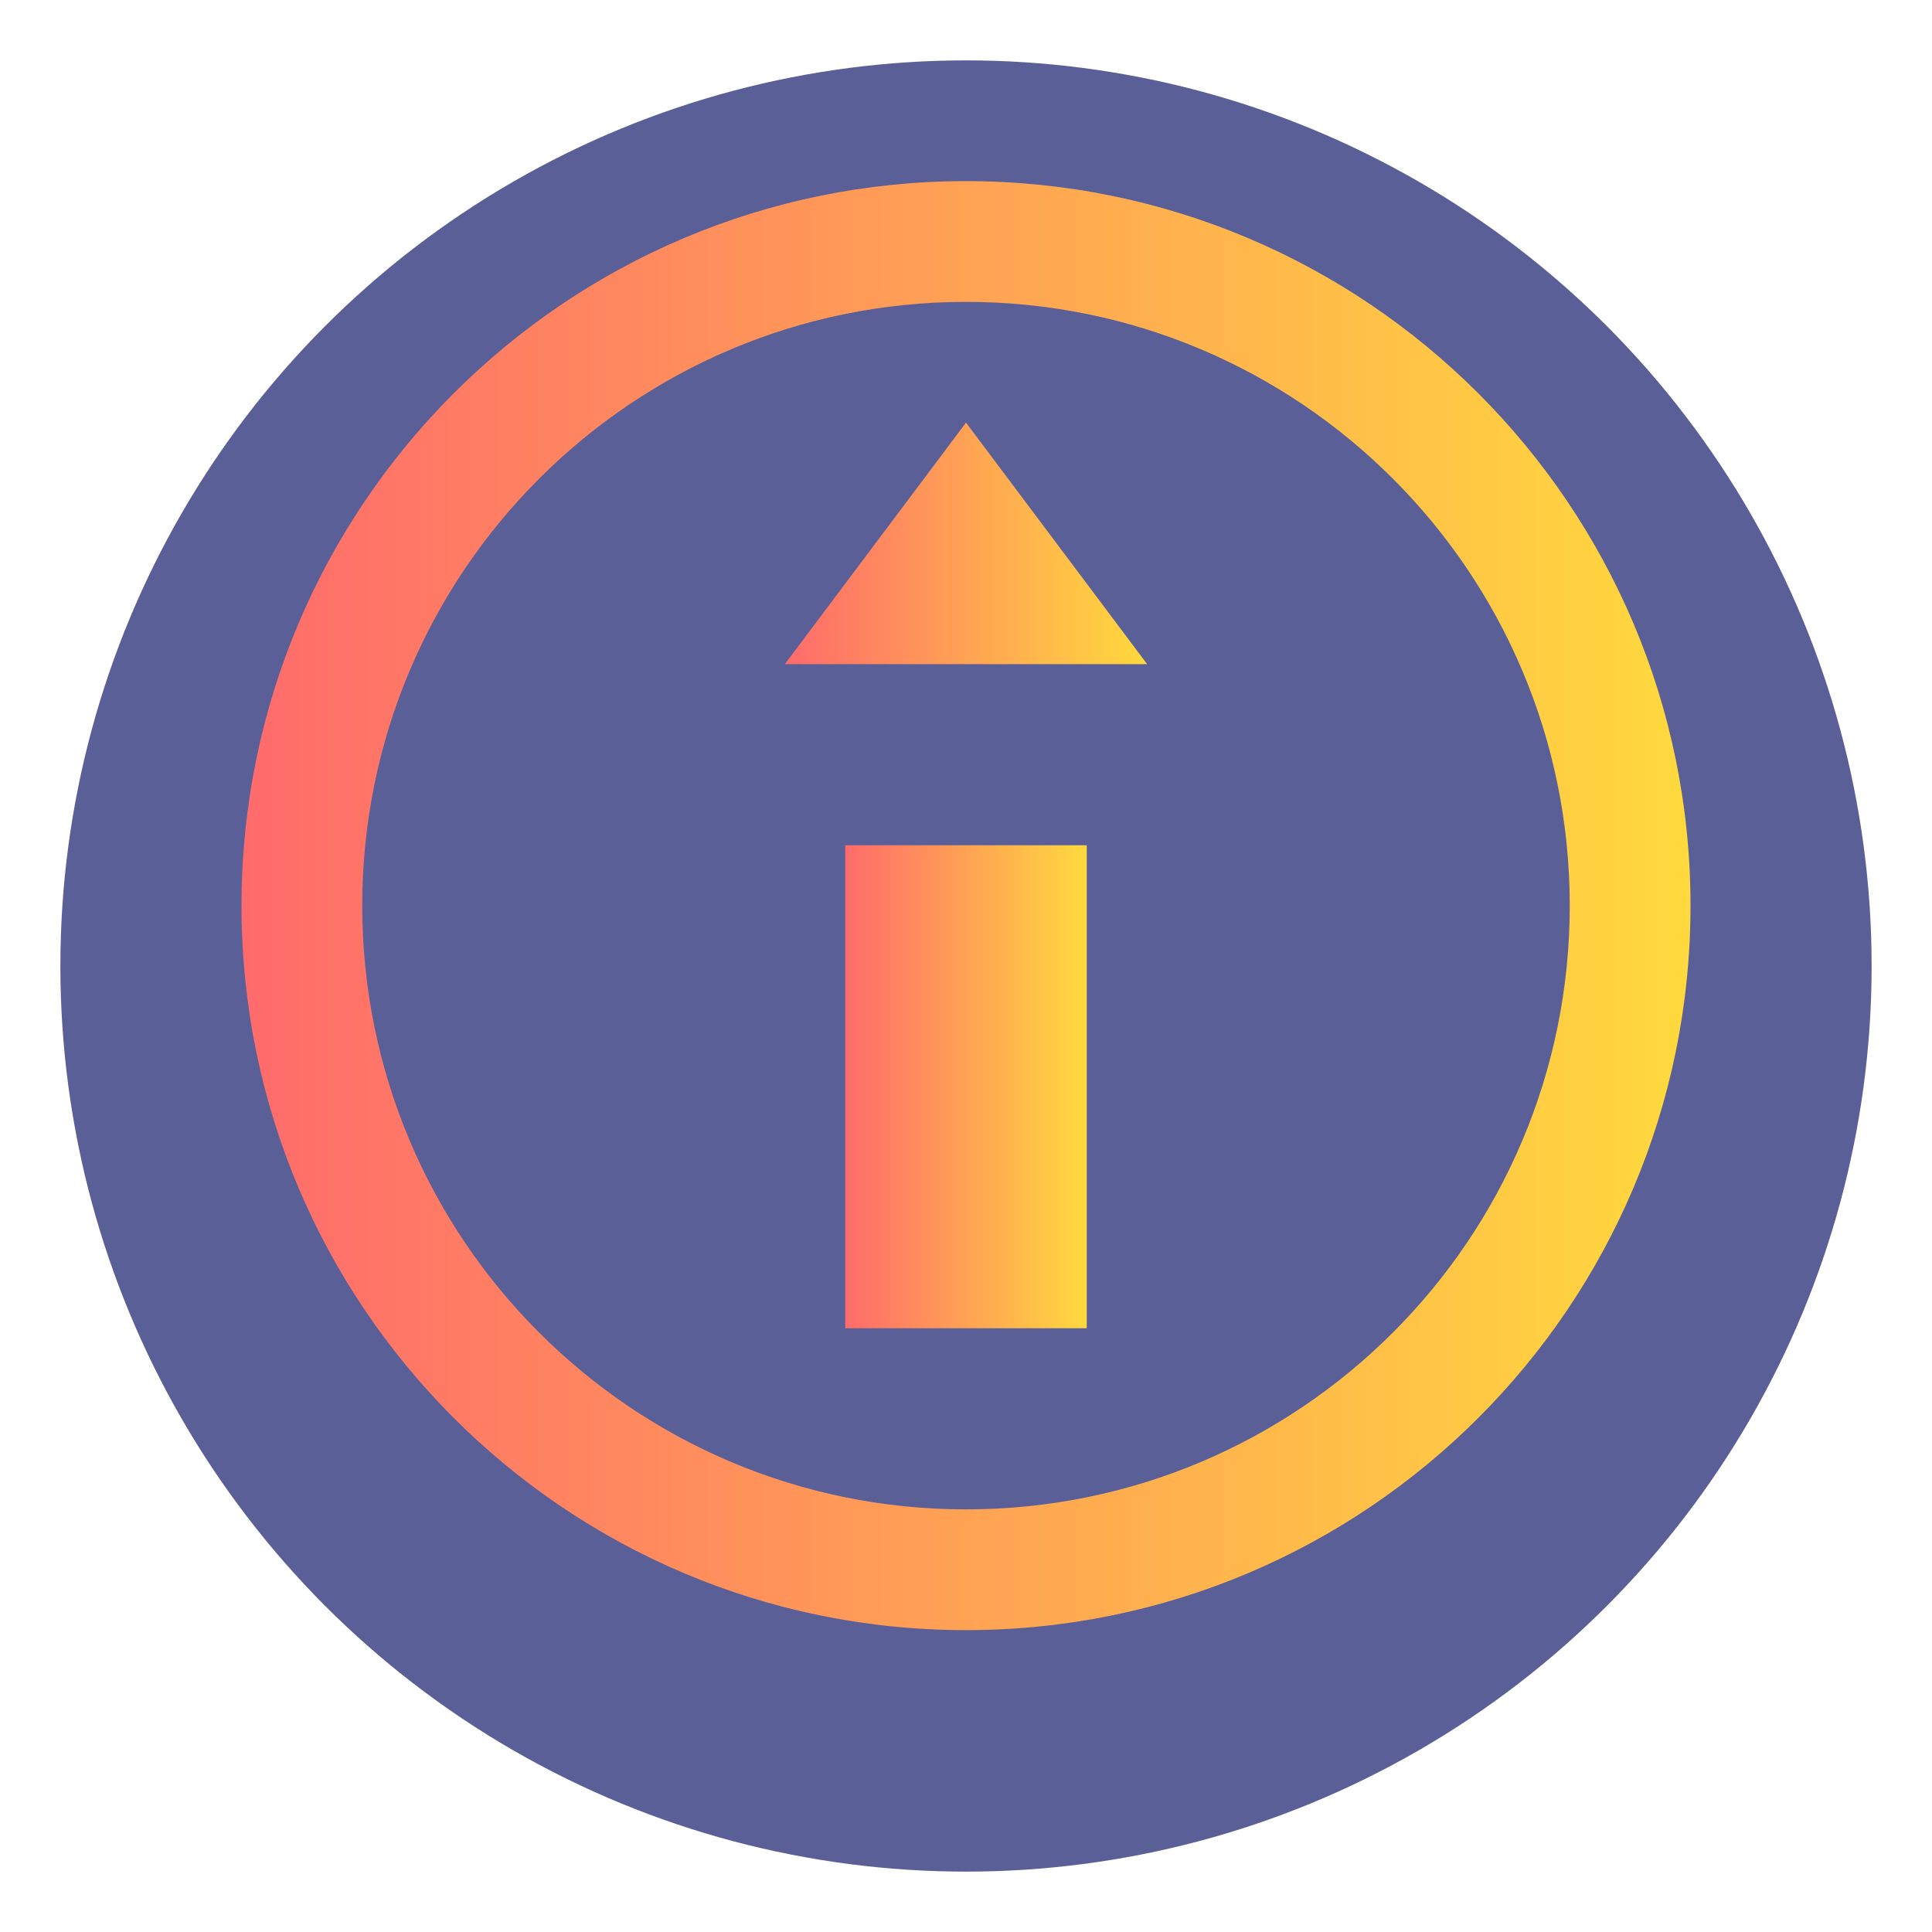 <svg width="32" height="32" viewBox="0 0 32 32" xmlns="http://www.w3.org/2000/svg">
  <defs>
    <linearGradient id="gradient" x1="0%" y1="0%" x2="100%" y2="0%">
      <stop offset="0%" stop-color="#FF6B6B" />
      <stop offset="100%" stop-color="#FFD93D" />
    </linearGradient>
  </defs>
  
  <circle cx="16" cy="16" r="15" fill="#5B5F97" />
  <path d="M16,3 C9.373,3 4,8.373 4,15 C4,21.627 9.373,27 16,27 C22.627,27 28,21.627 28,15 C28,8.373 22.627,3 16,3 Z M16,5 C21.523,5 26,9.477 26,15 C26,20.523 21.523,25 16,25 C10.477,25 6,20.523 6,15 C6,9.477 10.477,5 16,5 Z" fill="url(#gradient)" />
  <path d="M16,7 L19,11 L13,11 Z" fill="url(#gradient)" />
  <path d="M14,14 L18,14 L18,22 L14,22 Z" fill="url(#gradient)" />
</svg> 